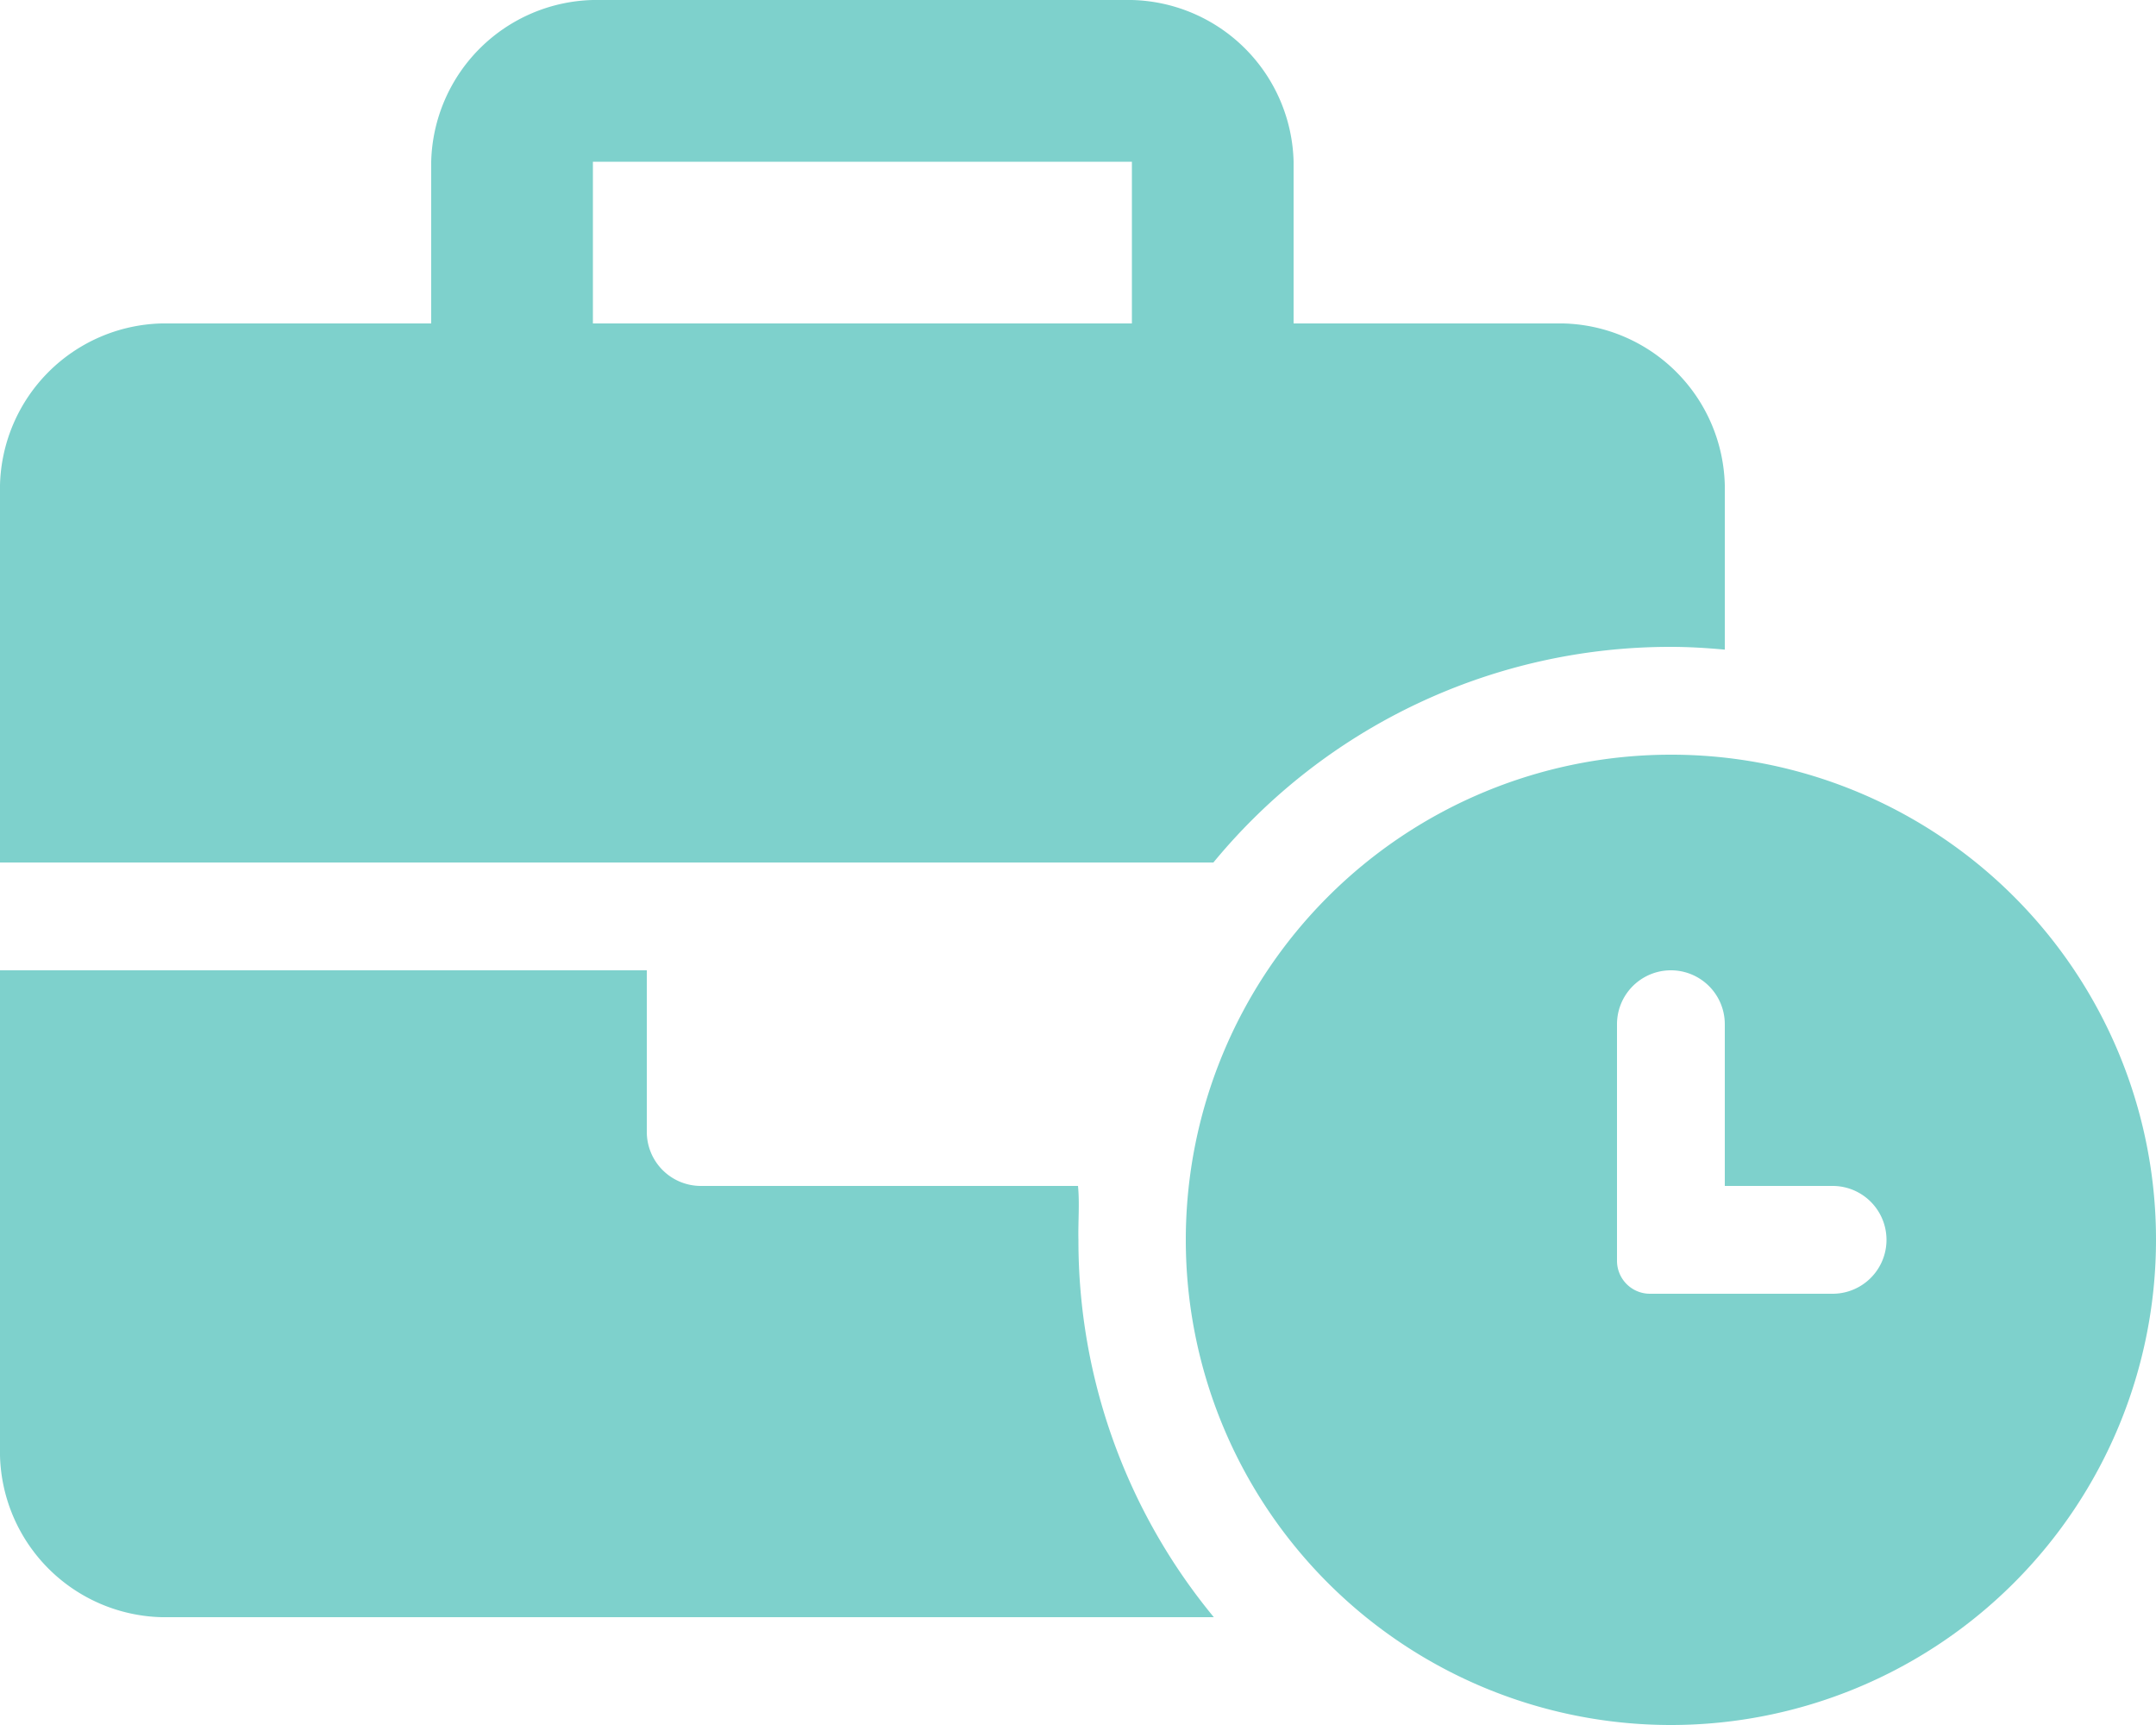 <svg xmlns="http://www.w3.org/2000/svg" width="25" height="20" viewBox="0 0 25 20">
  <path id="business-time-solid" d="M19.375,8.75A5.625,5.625,0,1,0,25,14.375,5.621,5.621,0,0,0,19.375,8.75ZM21.25,15H19.131a.382.382,0,0,1-.381-.379V11.875a.625.625,0,0,1,1.25,0V13.75h1.25a.625.625,0,0,1,0,1.25ZM12.5,13.75H8.125a.627.627,0,0,1-.625-.625V11.25H0v5.625A1.923,1.923,0,0,0,1.875,18.75h12.2a6.854,6.854,0,0,1-1.57-4.375C12.5,14.164,12.52,13.957,12.5,13.75ZM19.375,7.5c.211,0,.419.013.625.032V5.625A1.922,1.922,0,0,0,18.125,3.75H15V1.875A1.923,1.923,0,0,0,13.125,0H6.875A1.923,1.923,0,0,0,5,1.875V3.75H1.875A1.923,1.923,0,0,0,0,5.625V10H14.07A6.86,6.86,0,0,1,19.375,7.5Zm-6.25-3.75H6.875V1.875h6.25Z" fill="#7ed1cc"/>
</svg>
